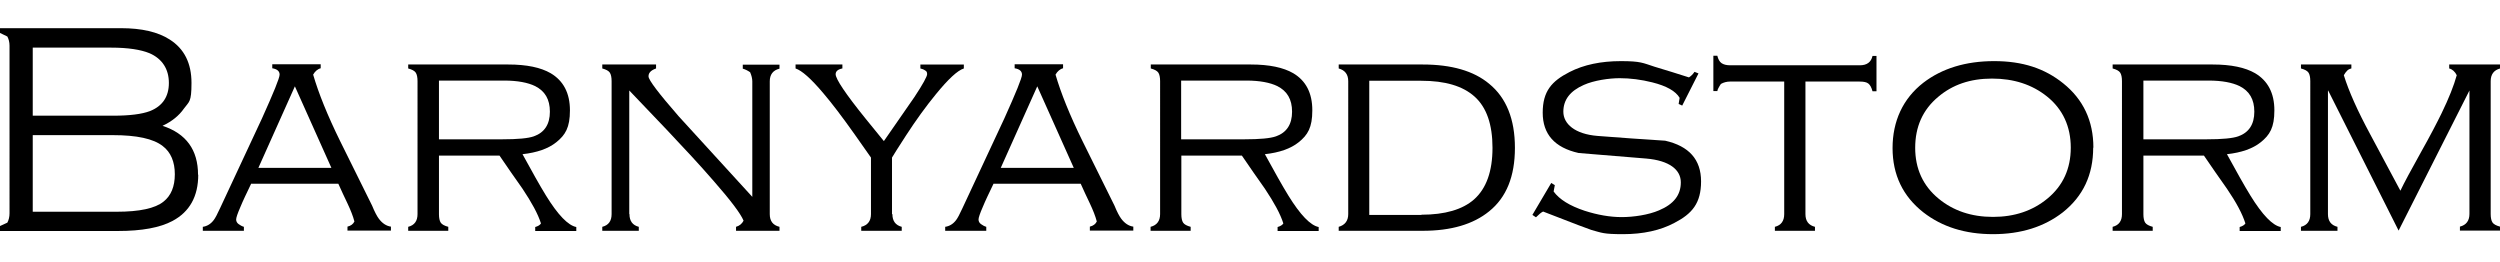 <?xml version="1.0" encoding="UTF-8"?>
<svg id="_レイヤー_1" data-name="レイヤー_1" xmlns="http://www.w3.org/2000/svg" version="1.1" viewBox="0 0 1259.8 132.1">
  <!-- Generator: Adobe Illustrator 29.6.1, SVG Export Plug-In . SVG Version: 2.1.1 Build 9)  -->
  <path d="M99.9,88c0,10.9-4.3,18.7-12.9,23.3-6.3,3.4-15.5,5.1-27.6,5.1H0v-2.5l3.7-1.7c.7-1.3,1.1-2.9,1.1-4.7V23c0-1.7-.4-3.3-1.1-4.6l-3.7-1.8v-2.4h61c10.4,0,18.6,1.9,24.5,5.7,7.4,4.7,11,12,11,21.9s-1.2,9.3-3.8,12.9c-2.5,3.6-6.1,6.5-10.8,8.7,11.9,3.9,17.9,12.1,17.9,24.7M57.1,58.3c8.3,0,14.4-.8,18.4-2.3,6.4-2.5,9.6-7.3,9.6-14.2s-3.3-12.2-9.8-15c-4.4-1.8-10.8-2.8-19.3-2.8H16.5v34.3h40.6ZM58.8,106.7c11.5,0,19.4-1.7,23.6-5.1,3.8-3,5.7-7.6,5.7-13.8s-2-11.1-6.1-14.2c-4.7-3.7-13.1-5.5-25.1-5.5H16.5v38.6h42.3Z"/>
  <path d="M126.5,92.7c-2.2,4.6-4.1,8.5-5.4,11.7-1.4,3.2-2.1,5.3-2.1,6.2s.4,1.7,1.2,2.3c.8.6,1.7,1.1,2.7,1.4v2h-20.7v-2c2.1-.3,4-1.4,5.5-3.4.7-.9,1.8-2.9,3.2-6,7-15,14.1-30.1,21.1-45.2,5.9-13.1,8.9-20.4,8.9-22.1s-1.2-2.8-3.7-3.2v-2h24.4v2c-.8.2-1.5.6-2.1,1.1-.6.5-1.2,1.2-1.7,2.1,2.7,9.3,7.2,20.5,13.6,33.5,5.3,10.8,10.7,21.7,16.1,32.5,1.3,3.2,2.5,5.4,3.4,6.6,1.7,2.3,3.8,3.7,6.1,4v2h-21.9v-2c1.7-.4,2.9-1.3,3.5-2.6-.7-2.7-1.9-5.7-3.5-9.1s-3.2-6.7-4.6-9.9h-44ZM148.6,43.5l-18.4,41.1h36.8l-18.4-41.1Z"/>
  <path d="M221.2,107.9c0,1.9.3,3.4.9,4.3.6.9,1.9,1.6,3.8,2.1v2h-20.2v-2c3.2-.8,4.7-3,4.7-6.4V40.9c0-1.9-.3-3.4-.9-4.3-.6-.9-1.9-1.6-3.8-2.1v-2h50.4c9.3,0,16.4,1.5,21.4,4.4,6.4,3.8,9.7,10,9.7,18.7s-2.3,12.4-6.9,16.1c-4,3.2-9.7,5.2-17,6,4.7,8.6,8.6,15.6,11.8,20.8,6.1,9.9,11.2,15.1,15.3,15.9v2h-20.7v-2c1.4-.4,2.4-1,2.9-1.8-1.5-4.8-4.7-10.6-9.3-17.5-3.9-5.5-7.8-11.1-11.6-16.7h-30.5v29.6ZM253.1,70.2c7.8,0,13.1-.5,15.9-1.5,5.4-1.9,8.1-6.1,8.1-12.4s-2.5-10.4-7.4-12.9c-3.7-1.8-8.9-2.8-15.6-2.8h-32.9v29.6h31.9Z"/>
  <path d="M317.2,107.9c0,3.5,1.6,5.6,4.7,6.4v2h-18.4v-2c3.2-.8,4.7-3,4.7-6.4V40.9c0-1.9-.3-3.4-.9-4.3-.6-.9-1.9-1.6-3.8-2.1v-2h27.1v2c-1.4.5-2.4,1.1-3,1.8-.6.7-.8,1.4-.8,2.2,0,1.8,5.1,8.5,15.2,20.1,12.4,13.6,24.7,27.1,37.1,40.6v-58.2c0-1.4-.4-3-1.1-4.6-1.3-.9-2.6-1.5-3.7-1.8v-2h18.5v2c-3.3.8-4.9,3-4.9,6.4v66.9c0,3.5,1.6,5.6,4.9,6.4v2h-21.9v-2c1.7-.5,3-1.5,3.8-3.1-1.5-3.6-6.5-10.2-14.9-19.8-7.1-8.2-15.2-16.9-24-26.2-12.1-12.7-18.3-19.2-18.7-19.6v62.2Z"/>
  <path d="M449.7,107.9c0,3.5,1.6,5.6,4.7,6.4v2h-20.4v-2c3.3-.8,4.9-3,4.9-6.4v-28.5c-2.8-3.9-5.5-7.8-8.3-11.8-6.3-8.9-11.5-15.7-15.6-20.5-6.3-7.5-11-11.6-14.1-12.6v-2h23.6v2c-2.2.4-3.4,1.4-3.4,2.9,0,2.4,5,9.9,15.1,22.4,3.1,3.8,6.2,7.6,9.2,11.3,5.1-7.3,10.2-14.7,15.4-22.2,4.3-6.5,6.4-10.4,6.4-11.5s-.3-1.5-1-1.9c-.7-.5-1.5-.8-2.4-1v-2h21.9v2c-3.2,1-7.9,5.4-14.1,13-5,6.1-10,13-15,20.7-4,6.1-6.3,9.9-7.1,11.2v28.5Z"/>
  <path d="M500.6,92.7c-2.2,4.6-4.1,8.5-5.4,11.7-1.4,3.2-2.1,5.3-2.1,6.2s.4,1.7,1.2,2.3c.8.6,1.7,1.1,2.7,1.4v2h-20.7v-2c2.1-.3,4-1.4,5.5-3.4.7-.9,1.8-2.9,3.2-6,7-15,14.1-30.1,21.1-45.2,5.9-13.1,8.9-20.4,8.9-22.1s-1.2-2.8-3.7-3.2v-2h24.4v2c-.8.2-1.5.6-2.1,1.1-.6.5-1.2,1.2-1.7,2.1,2.7,9.3,7.2,20.5,13.6,33.5,5.3,10.8,10.7,21.7,16.1,32.5,1.3,3.2,2.5,5.4,3.4,6.6,1.7,2.3,3.8,3.7,6.1,4v2h-21.9v-2c1.7-.4,2.9-1.3,3.5-2.6-.7-2.7-1.9-5.7-3.5-9.1-1.6-3.4-3.2-6.7-4.6-9.9h-44ZM522.7,43.5l-18.4,41.1h36.8l-18.4-41.1Z"/>
  <path d="M595.3,107.9c0,1.9.3,3.4.9,4.3.6.9,1.9,1.6,3.8,2.1v2h-20.2v-2c3.2-.8,4.8-3,4.8-6.4V40.9c0-1.9-.3-3.4-.9-4.3-.6-.9-1.9-1.6-3.8-2.1v-2h50.4c9.3,0,16.4,1.5,21.4,4.4,6.4,3.8,9.6,10,9.6,18.7s-2.3,12.4-6.9,16.1c-4,3.2-9.7,5.2-17,6,4.7,8.6,8.6,15.6,11.8,20.8,6.1,9.9,11.2,15.1,15.3,15.9v2h-20.7v-2c1.4-.4,2.4-1,2.9-1.8-1.5-4.8-4.7-10.6-9.3-17.5-3.9-5.5-7.8-11.1-11.6-16.7h-30.5v29.6ZM627.1,70.2c7.8,0,13.1-.5,15.9-1.5,5.4-1.9,8.1-6.1,8.1-12.4s-2.5-10.4-7.4-12.9c-3.7-1.8-8.9-2.8-15.6-2.8h-32.9v29.6h31.9Z"/>
  <path d="M674.6,32.5h42.3c14.5,0,25.7,3.2,33.5,9.7,8.7,7.1,13,17.9,13,32.3s-4.3,25-13,32c-8,6.5-19.1,9.8-33.5,9.8h-42.3v-2c3.2-.9,4.8-3.1,4.8-6.4V40.9c0-3.4-1.6-5.5-4.8-6.4v-2ZM716.3,108.2c11.8,0,20.7-2.6,26.5-7.7,6.2-5.5,9.3-14.2,9.3-26s-3-20.4-9-25.8c-6-5.4-14.9-8-26.9-8h-26.2v67.6h26.2Z"/>
  <path d="M847.7,53.2l-1.8-.8.5-3.1c-2-3.4-6.6-6-13.8-7.8-5.6-1.4-11.1-2.1-16.4-2.1s-13,1.1-18.1,3.4c-6.8,3-10.3,7.4-10.3,13.5s5.8,11.3,17.3,12.2c11.5.9,22.9,1.7,34,2.4,12,2.7,18.1,9.5,18.1,20.5s-4.5,16.3-13.4,20.9c-7.1,3.8-15.8,5.7-25.9,5.7s-10.7-.7-15.9-2.1c-.8-.2-9-3.3-24.4-9.3-.9.4-2.1,1.4-3.6,2.9l-1.8-1.2,9.5-16.1,1.8,1.1-.6,3.2c2.9,4,8.1,7.2,15.6,9.7,6.5,2.1,12.8,3.2,18.7,3.2s13.5-1.1,18.8-3.4c7.4-3.1,11-7.7,11-14.1s-5.8-11-17.4-12c-11.6-1-23-1.9-34.1-2.8-12.1-2.7-18.1-9.5-18.1-20.3s4.5-15.9,13.5-20.5c7.2-3.7,15.9-5.5,25.9-5.5s11,.9,16.9,2.8c6,1.8,11.8,3.6,17.4,5.4,1.1-.7,2-1.6,2.8-2.8l2,.8-8.3,16.4Z"/>
  <path d="M909.8,107.9c0,3.5,1.6,5.6,4.8,6.4v2h-20.2v-2c3.2-.8,4.7-3,4.7-6.4V41.1h-27.3c-1.6,0-3.2.4-4.6,1.2-.4.6-.8,1.2-1.1,1.8-.4.6-.6,1.2-.7,1.8h-2v-17.8h2c.4,1.7,1.1,3,2.1,3.7,1,.7,2.4,1.1,4.4,1.1h65.3c3.6,0,5.7-1.6,6.4-4.7h2v17.8h-2c-.5-1.9-1.2-3.2-2.1-3.9-.9-.7-2.3-1-4.4-1h-27.3v66.8Z"/>
  <path d="M1054.8,74.4c0,13.7-5.1,24.5-15.3,32.6-9.4,7.3-21.1,11-35.2,11s-25.7-3.7-35.1-11c-10.3-8.1-15.5-18.9-15.5-32.4s5.2-24.9,15.5-32.9c9.4-7.2,21.3-10.9,35.7-10.9s25.5,3.7,34.8,11.2c10.1,8.1,15.2,18.9,15.2,32.4M965.1,74.4c0,10.6,3.9,19.2,11.8,25.7,7.4,6.1,16.5,9.2,27.4,9.2s20-3.1,27.4-9.2c7.9-6.5,11.8-15.1,11.8-25.7s-4-19.4-12-25.8c-7.5-6-16.7-9-27.7-9s-19.9,3.1-27.1,9.2c-7.8,6.5-11.6,15.1-11.6,25.7"/>
  <path d="M1080.1,107.9c0,1.9.3,3.4.9,4.3.6.9,1.9,1.6,3.8,2.1v2h-20.2v-2c3.2-.8,4.7-3,4.7-6.4V40.9c0-1.9-.3-3.4-.9-4.3-.6-.9-1.9-1.6-3.8-2.1v-2h50.4c9.3,0,16.4,1.5,21.4,4.4,6.4,3.8,9.7,10,9.7,18.7s-2.3,12.4-6.9,16.1c-4,3.2-9.7,5.2-17,6,4.7,8.6,8.6,15.6,11.8,20.8,6.1,9.9,11.2,15.1,15.3,15.9v2h-20.7v-2c1.4-.4,2.4-1,2.9-1.8-1.5-4.8-4.6-10.6-9.3-17.5-3.9-5.5-7.8-11.1-11.6-16.7h-30.5v29.6ZM1112,70.2c7.8,0,13.1-.5,15.9-1.5,5.4-1.9,8.1-6.1,8.1-12.4s-2.5-10.4-7.4-12.9c-3.7-1.8-8.9-2.8-15.6-2.8h-32.9v29.6h31.9Z"/>
  <path d="M1173.1,45.7v62.2c0,3.5,1.6,5.6,4.8,6.4v2h-18.4v-2c3.2-.8,4.7-3,4.7-6.4V40.9c0-1.9-.3-3.4-.9-4.3-.6-.9-1.9-1.6-3.8-2.1v-2h25.4v2c-.9.2-1.7.6-2.2,1.2-.6.6-1.1,1.3-1.6,2.2,2.5,8.1,6.9,17.9,13.2,29.6,5.1,9.6,10.2,19.1,15.3,28.6,1.9-4,5.3-10.3,10.2-19.1,4.9-8.7,8.3-15.3,10.5-19.8,3.8-7.8,6.3-14.2,7.7-19.3-.9-1.8-2.2-3-3.8-3.4v-2h25.7v2c-3.2.8-4.8,3-4.8,6.4v66.9c0,1.9.3,3.4.9,4.3.6.9,1.9,1.6,3.8,2.1v2h-20.2v-2c3.2-.8,4.8-3,4.8-6.4v-62.2l-35.7,70.6-35.5-70.6Z"/>
</svg>